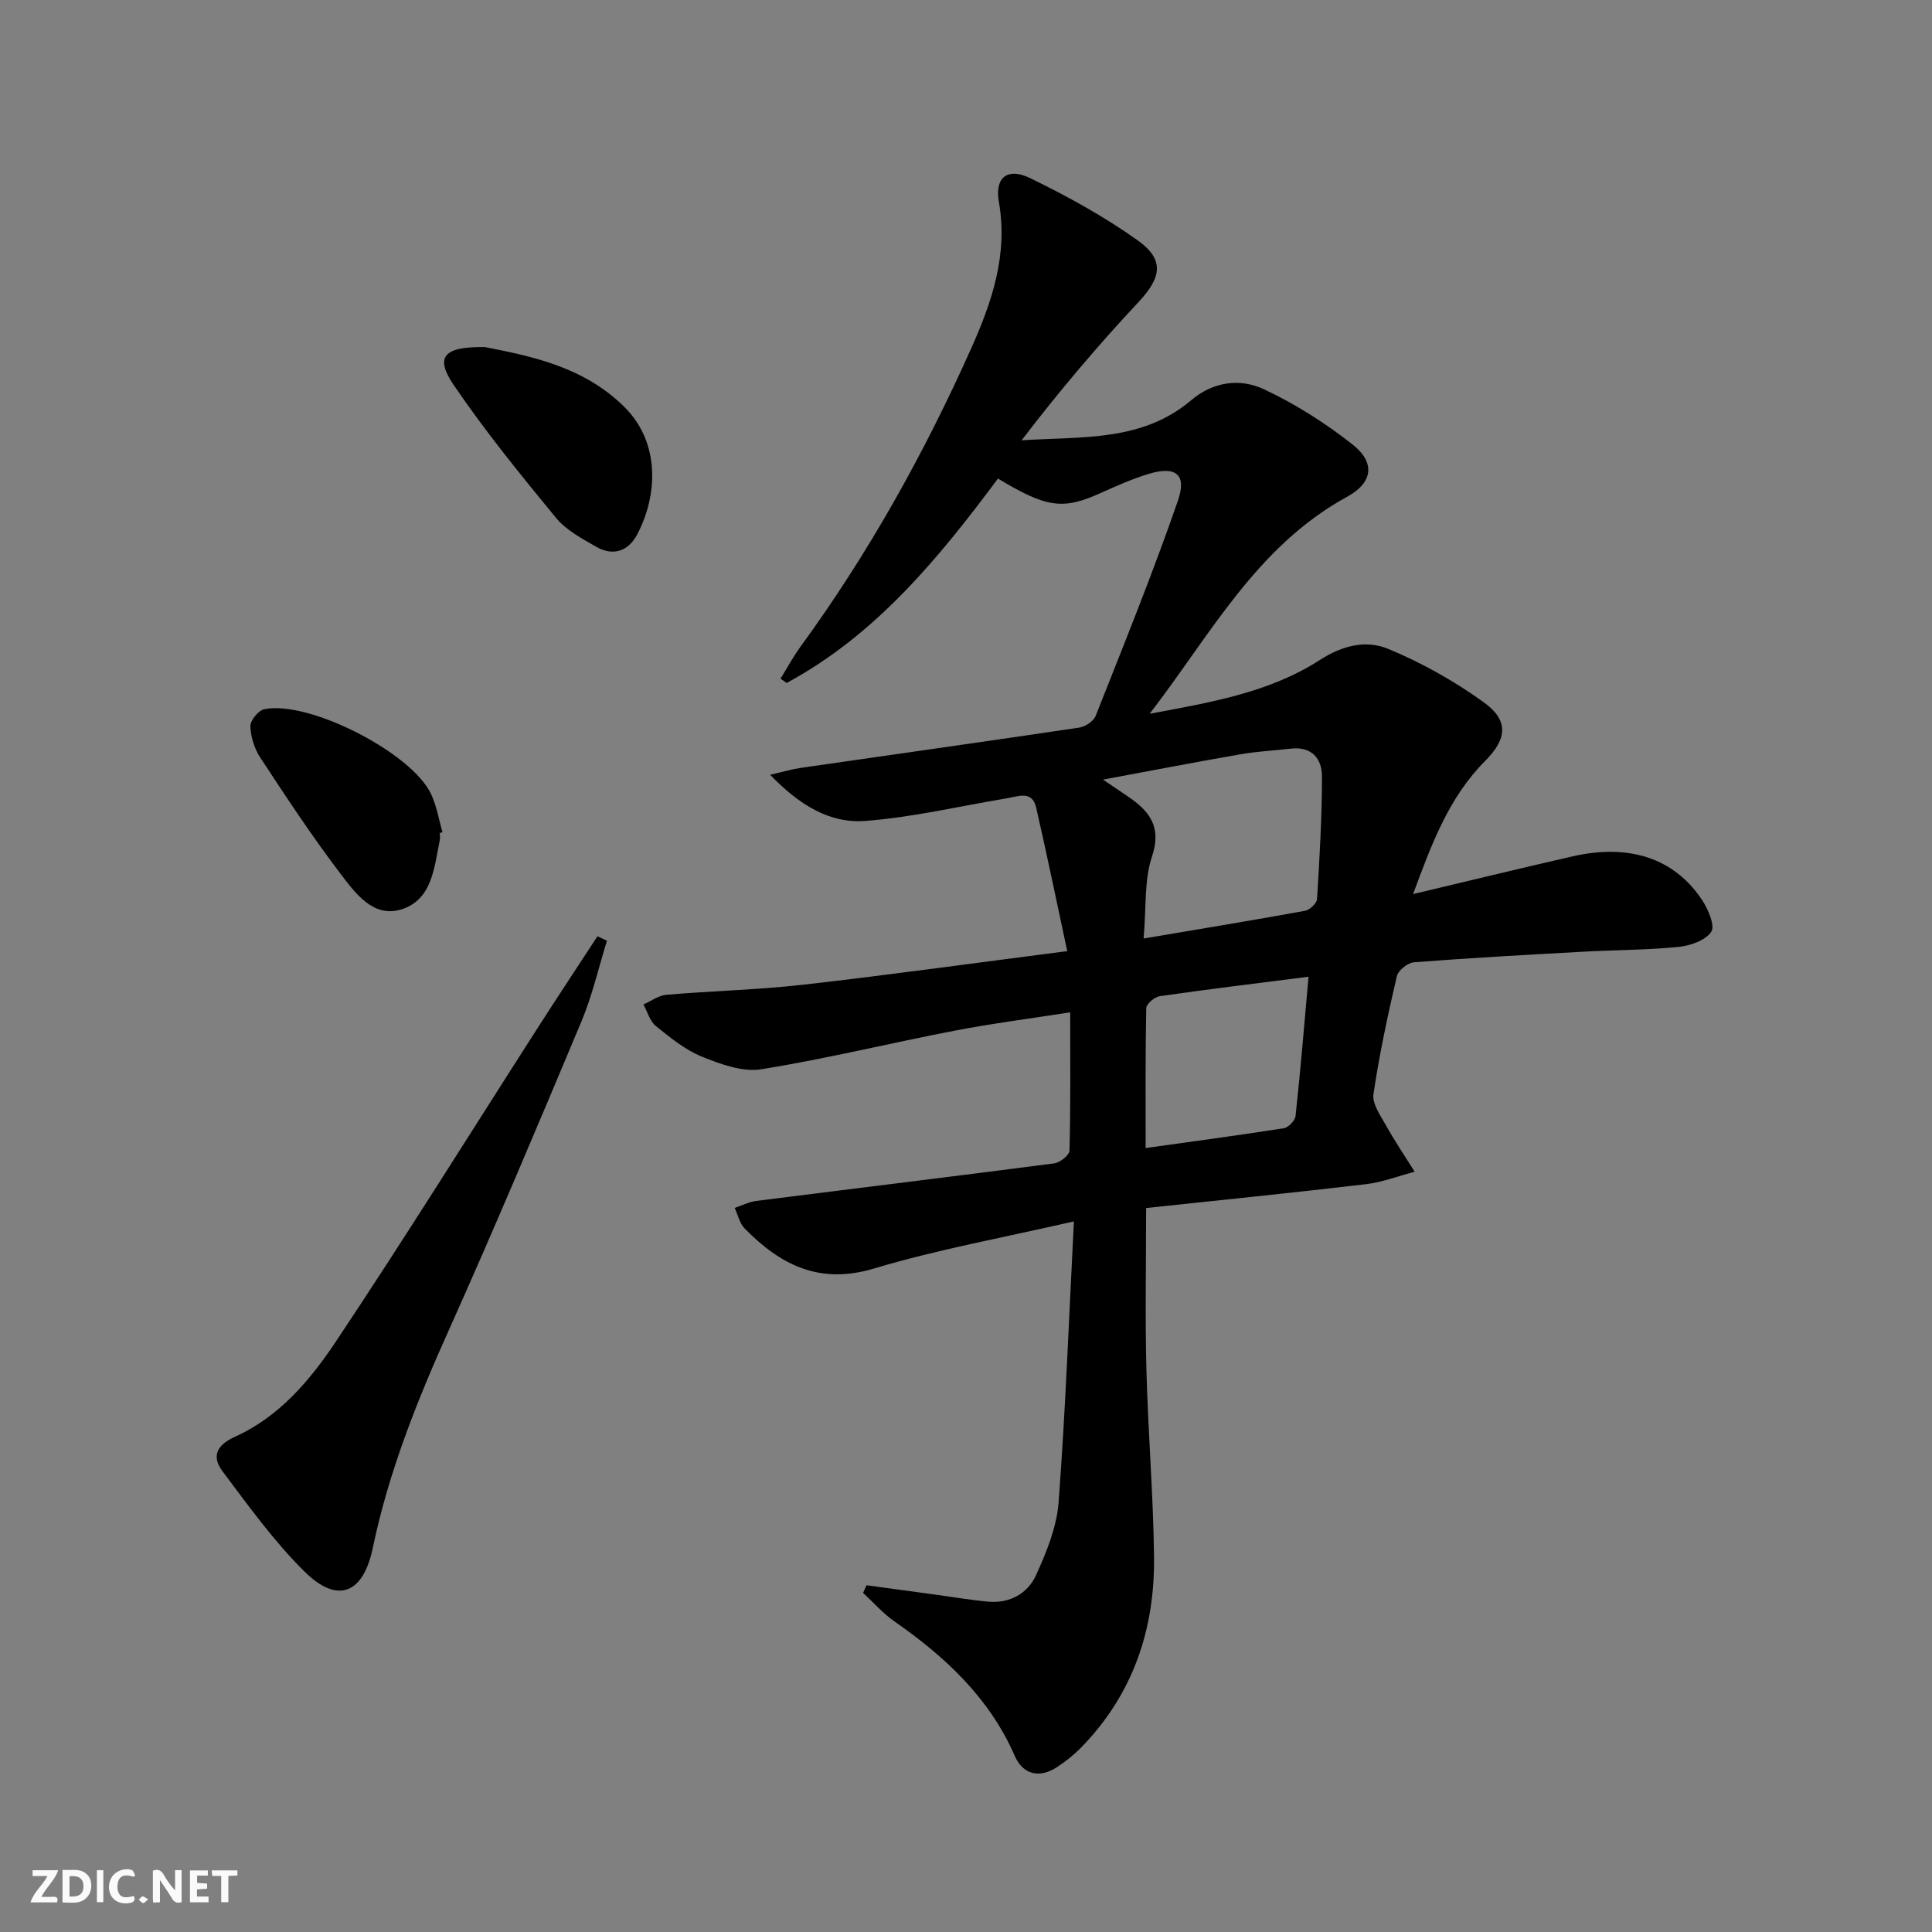 <svg enable-background="new 0 0 400 400" viewBox="0 0 400 400" xmlns="http://www.w3.org/2000/svg"><rect x="0" y="0" width="400" height="400" fill="#808080" stroke="none"/><g fill="#fbfafa"><path d="m37.59 393.81c-.92.31-1.52.05-2-.78-.7-1.2-1.52-2.34-2.47-3.78v4.59c-.55.03-.95.05-1.41.07-.03-.37-.06-.64-.06-.91 0-1.91 0-3.81 0-5.7 1.13-.41 1.77-.03 2.29.91.62 1.11 1.38 2.14 2.31 3.19v-4.2h1.35v6.61z"/><path d="m12.94 393.88v-6.75c1.9.19 3.93-.54 5.37 1.29.8 1.01.78 2.88.03 3.97-1.37 1.97-3.4 1.51-5.4 1.49m1.45-1.22c2.04.12 2.92-.58 2.89-2.21-.03-1.51-.98-2.19-2.89-2z"/><path d="m11.81 393.87h-5.49c.68-2.18 2.47-3.48 3.51-5.45h-3.08v-1.21h5.29c-.71 2.13-2.44 3.48-3.47 5.51.86 0 1.63.04 2.39-.01.79-.05 1.14.21.85 1.16"/><path d="m39.33 393.86v-6.61h3.7v1.07h-2.22v1.52c.68.04 1.34.09 2.07.13v1.07c-.72.05-1.38.09-2.1.14v1.48h2.4v1.19h-3.85z"/><path d="m27.71 388.56c-1.15-.3-2.46-.61-3.1.64-.37.73-.41 1.93-.06 2.67.63 1.35 1.99.93 3.17.68.35.94-.01 1.32-.93 1.46-1.62.25-3.05-.27-3.76-1.48-.73-1.25-.6-3.03.31-4.17.88-1.11 2.71-1.7 4-1.16.32.13.44.74.65 1.12-.1.08-.19.16-.28.24"/><path d="m49.15 387.24v1.07c-.59.02-1.17.05-1.87.08v5.44h-1.48v-5.44h-1.85c-.05-.4-.08-.73-.13-1.15z"/><path d="m20.06 387.21h1.33v6.62h-1.33z"/><path d="m30.68 393.25c-.49.38-.8.79-1.05.76-.32-.05-.6-.45-.9-.7.26-.24.51-.64.8-.67.29-.04.62.3 1.15.61"/></g><path d="m179.41 328.21c4.96.68 9.92 1.36 14.89 2.03 3.45.47 6.9 1.07 10.37 1.37 4.45.38 8.12-1.73 9.84-5.51 2.16-4.76 4.27-9.91 4.66-15.03 1.43-19.03 2.14-38.1 3.17-58.2-14.74 3.4-28.29 5.83-41.38 9.76-11.33 3.4-19.39-.75-26.79-8.29-1.04-1.06-1.39-2.81-2.06-4.25 1.49-.5 2.95-1.25 4.48-1.45 20.56-2.61 41.14-5.1 61.7-7.78 1.19-.16 3.11-1.7 3.14-2.64.24-9.3.14-18.61.14-28.63-8.36 1.31-16.21 2.31-23.97 3.81-13.35 2.57-26.58 5.83-40 7.98-3.89.62-8.44-1.06-12.3-2.62-3.46-1.41-6.54-3.93-9.5-6.32-1.25-1.01-1.75-2.96-2.59-4.48 1.58-.69 3.13-1.86 4.76-2 9.44-.81 18.94-1.02 28.35-2.09 17.78-2.02 35.51-4.49 54.64-6.95-2.24-10.42-4.22-20.09-6.43-29.71-.83-3.63-3.72-2.32-6.07-1.93-9.79 1.62-19.53 3.95-29.39 4.69-7.3.54-13.58-3.3-19.62-9.56 2.79-.64 4.55-1.17 6.35-1.43 19.2-2.78 38.41-5.47 57.6-8.33 1.27-.19 3-1.31 3.44-2.42 5.85-14.79 11.83-29.53 17.03-44.55 1.92-5.54-.5-7.29-6.21-5.52-3.32 1.03-6.53 2.45-9.7 3.88-7.84 3.55-11.22 3.16-21.34-2.96-12.26 16.46-25.25 32.34-43.75 42.32-.42-.3-.85-.59-1.27-.89 1.38-2.22 2.61-4.54 4.15-6.64 14.07-19.3 25.63-40.04 35.35-61.8 4.28-9.58 7.63-19.39 5.7-30.31-.89-5.04 1.81-7.17 6.53-4.86 7.69 3.75 15.29 7.93 22.24 12.88 5.65 4.03 4.84 7.76.11 12.8-8.48 9.05-16.49 18.54-24.17 28.58 12.42-.81 24.94.34 35.09-8.28 4.56-3.88 10.1-4.6 15.01-2.32 6.53 3.04 12.78 7.02 18.45 11.49 4.74 3.74 4.16 7.9-1.12 10.78-18.84 10.27-28.43 28.79-40.92 44.95 12.33-2.31 24.68-4.32 35.23-11.13 4.73-3.05 9.58-4.19 14.1-2.33 6.97 2.87 13.71 6.66 19.83 11.07 5.19 3.73 4.9 7.54.33 12.13-7.53 7.54-11.07 17.12-14.95 27.59 11.54-2.74 22.27-5.36 33.03-7.81 11.77-2.69 21.13.42 26.84 9.09 1.25 1.9 2.7 5.32 1.86 6.54-1.22 1.79-4.36 2.88-6.79 3.12-6.61.65-13.28.63-19.92 1-11.62.64-23.23 1.28-34.83 2.18-1.29.1-3.27 1.67-3.55 2.88-1.88 8.08-3.63 16.22-4.84 24.42-.29 1.95 1.39 4.34 2.51 6.33 1.86 3.33 4 6.5 6.02 9.74-3.38.88-6.71 2.18-10.15 2.58-14.99 1.77-30 3.28-45.45 4.93 0 11.47-.22 22.43.06 33.37.33 12.96 1.43 25.91 1.58 38.88.17 15.02-4.38 28.5-15.11 39.46-1.5 1.53-3.22 2.91-5.02 4.07-3.67 2.37-7.03 1.49-8.71-2.36-5.28-12.08-14.43-20.53-24.95-27.87-2.36-1.65-4.31-3.89-6.44-5.86.22-.55.47-1.07.71-1.59zm57.36-133.9c11.93-2.02 22.7-3.78 33.43-5.74.98-.18 2.43-1.55 2.48-2.45.52-8.45 1.02-16.91 1.02-25.37 0-3.71-2.14-6.26-6.47-5.75-3.45.4-6.95.56-10.37 1.16-9.15 1.59-18.28 3.35-28.49 5.25 2.47 1.67 3.83 2.59 5.19 3.51 4.45 3.04 7.02 6.27 4.93 12.48-1.62 4.84-1.14 10.41-1.72 16.91zm34.15 7.91c-10.75 1.37-20.79 2.59-30.8 4.03-1.07.15-2.78 1.6-2.8 2.47-.2 9.43-.13 18.87-.13 28.97 9.98-1.4 19.3-2.64 28.6-4.1.96-.15 2.34-1.59 2.44-2.54 1.02-9.38 1.79-18.78 2.69-28.83z" fill="#000001"/><path d="m125.66 194.77c-1.73 5.57-3.02 11.31-5.26 16.66-8.99 21.43-18.01 42.86-27.52 64.06-6.55 14.58-12.43 29.3-15.7 45-1.98 9.52-7.3 11.65-14.13 4.89-6.32-6.24-11.59-13.59-16.95-20.73-2.28-3.03-1.41-5.4 2.62-7.22 9.09-4.1 15.49-11.69 20.81-19.66 14.38-21.56 28.08-43.58 42.08-65.4 3.98-6.21 8.06-12.35 12.09-18.53.64.31 1.3.62 1.96.93z" fill="#000001"/><path d="m100.43 71.86c9.42 1.87 20.48 4.01 28.94 12.5 7.42 7.46 6.75 18.34 2.55 26.3-1.8 3.42-4.94 4.56-8.43 2.57-2.99-1.71-6.27-3.45-8.39-6.03-7.35-8.93-14.68-17.95-21.18-27.51-3.91-5.77-2.14-7.97 6.51-7.83z" fill="#000001"/><path d="m91.06 172.47c0 .5.09 1.02-.01 1.49-1.17 5.66-1.56 12.38-8.02 14.34-5.76 1.75-9.46-3.37-12.47-7.32-5.92-7.76-11.29-15.94-16.66-24.1-1.22-1.86-1.99-4.31-2.06-6.52-.04-1.19 1.67-3.29 2.88-3.53 9.21-1.87 30.42 8.95 34.51 17.53 1.17 2.47 1.61 5.28 2.38 7.94-.19.06-.37.11-.55.17z" fill="#000001"/></svg>